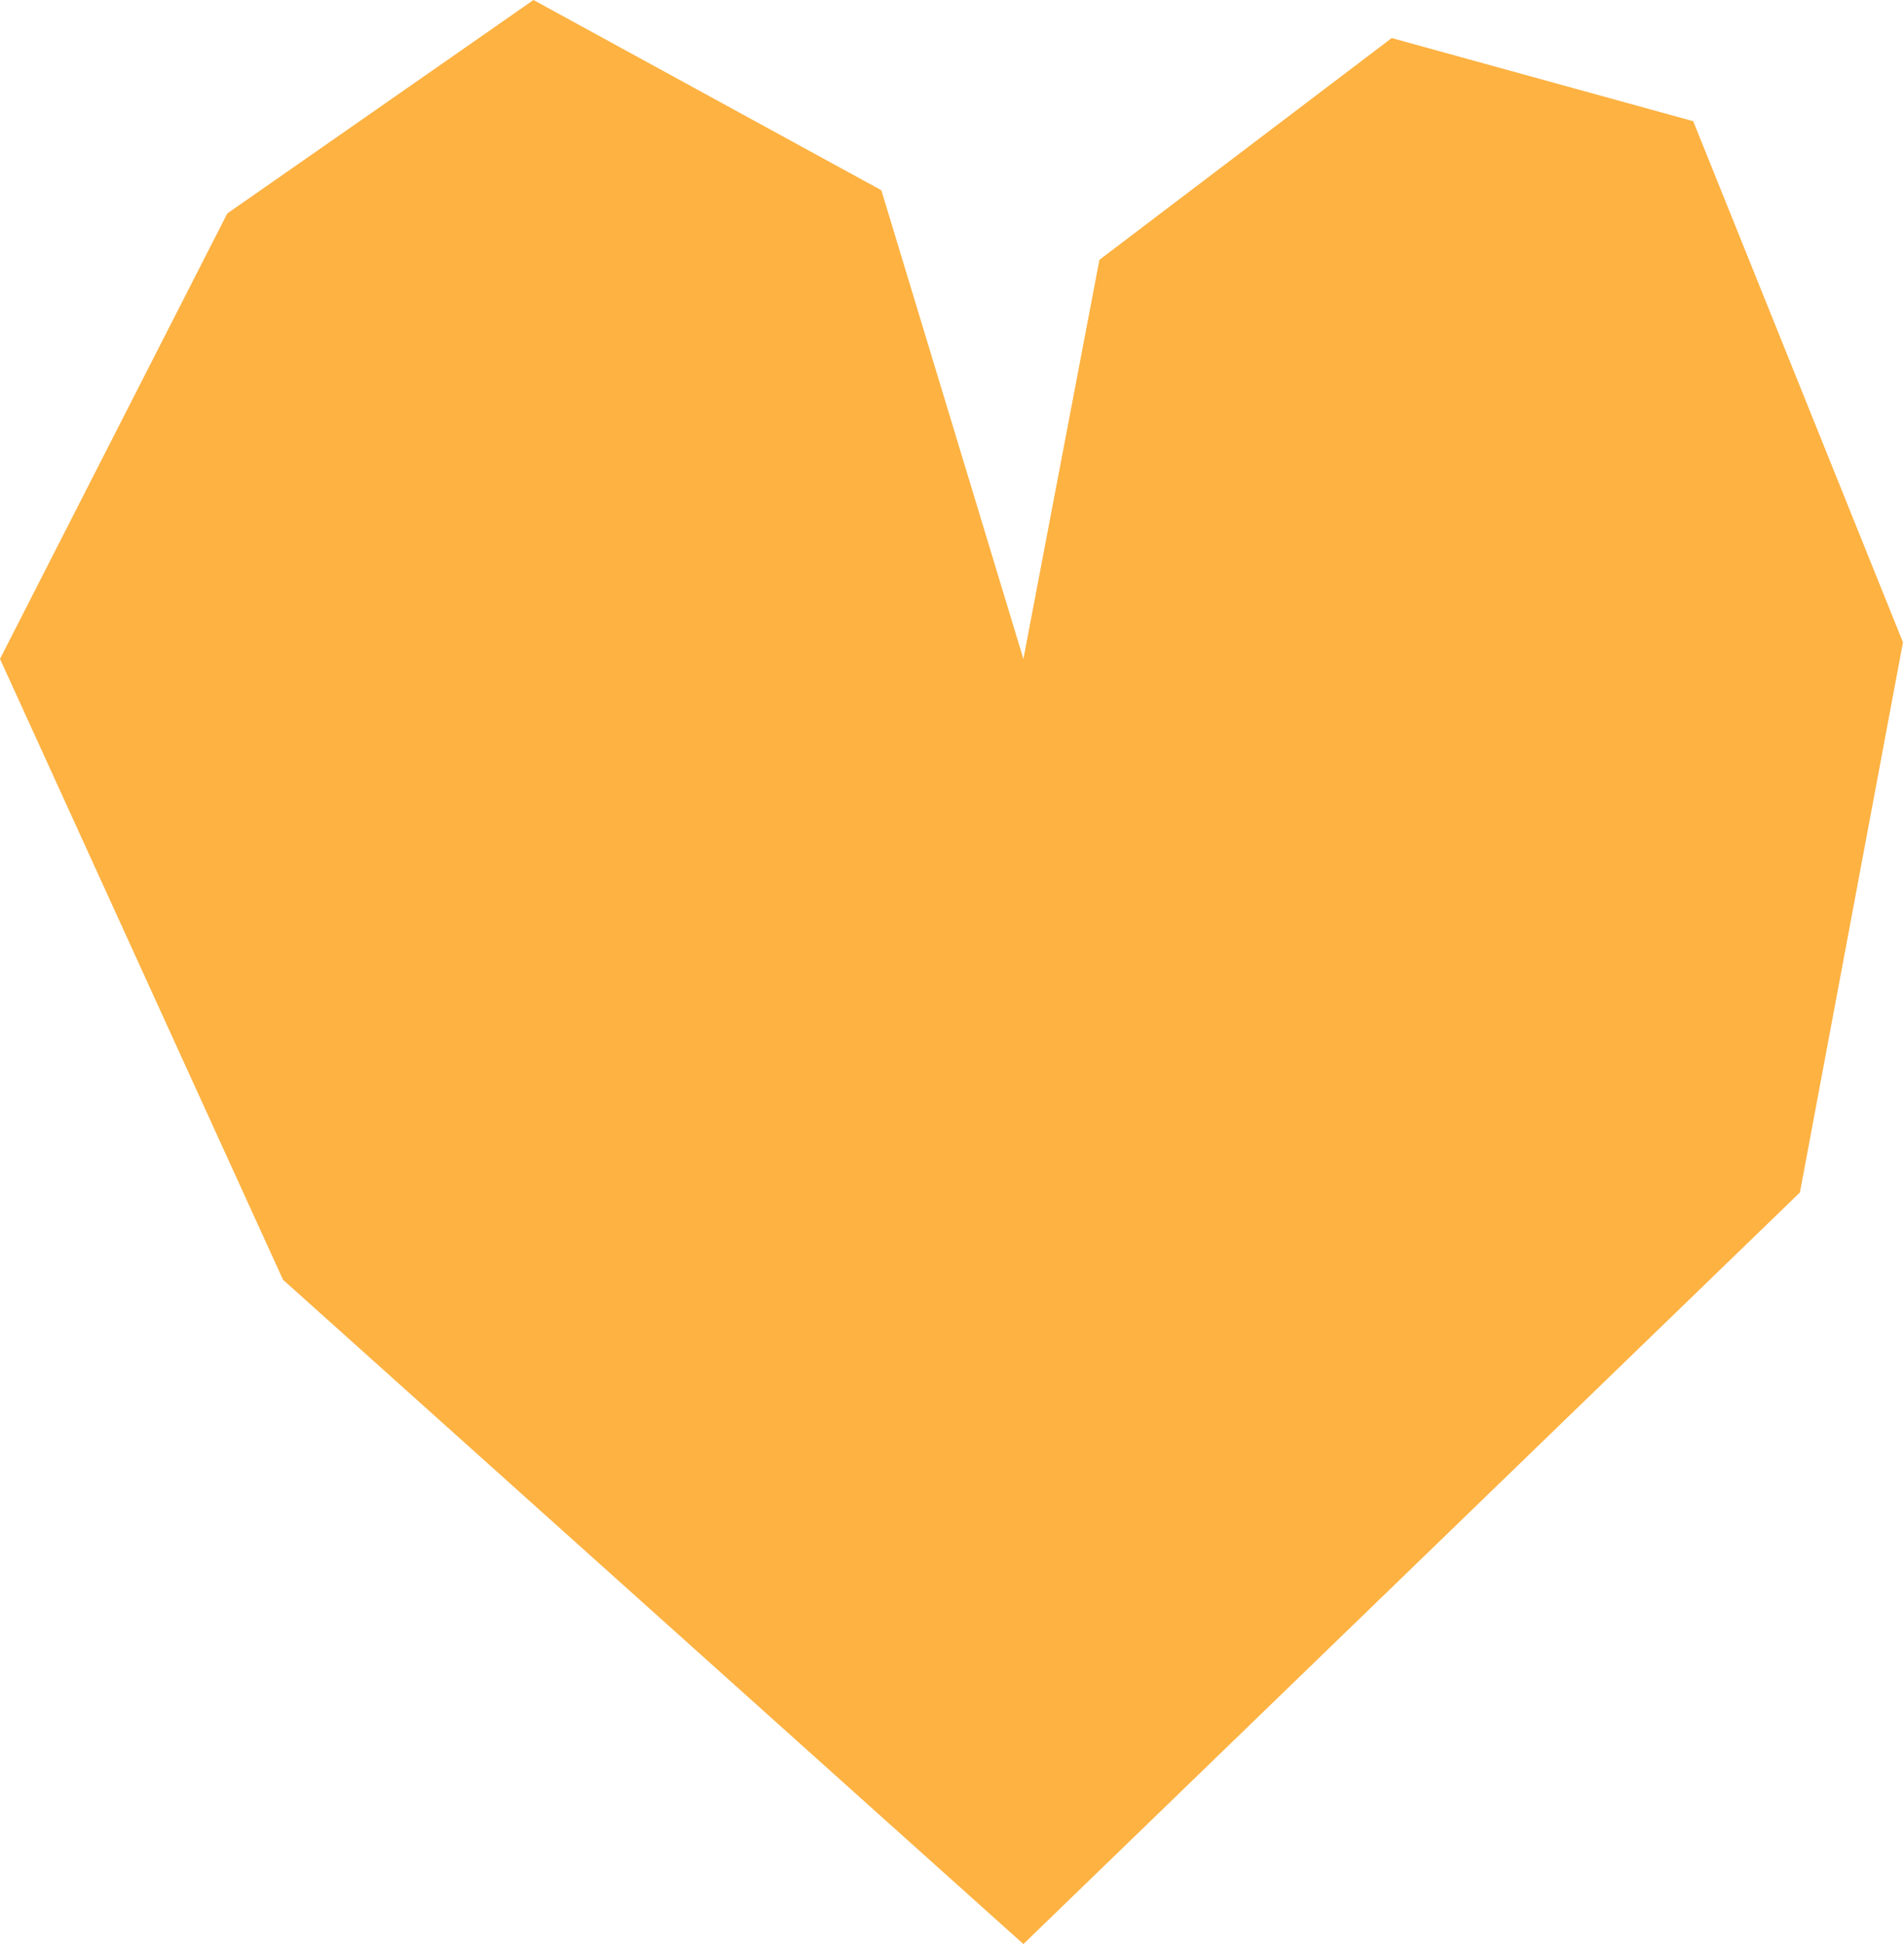 <svg width="48" height="49" viewBox="0 0 48 49" fill="none" xmlns="http://www.w3.org/2000/svg">
<path d="M25.8 16.608L22.219 4.795L13.449 0L5.73 5.38L0 16.608L7.135 32.256L25.8 49L45.376 30.056L47.974 16.189L42.686 3.055L35.085 0.959L27.716 6.549L25.8 16.608Z" fill="#FDB242"/>
</svg>
